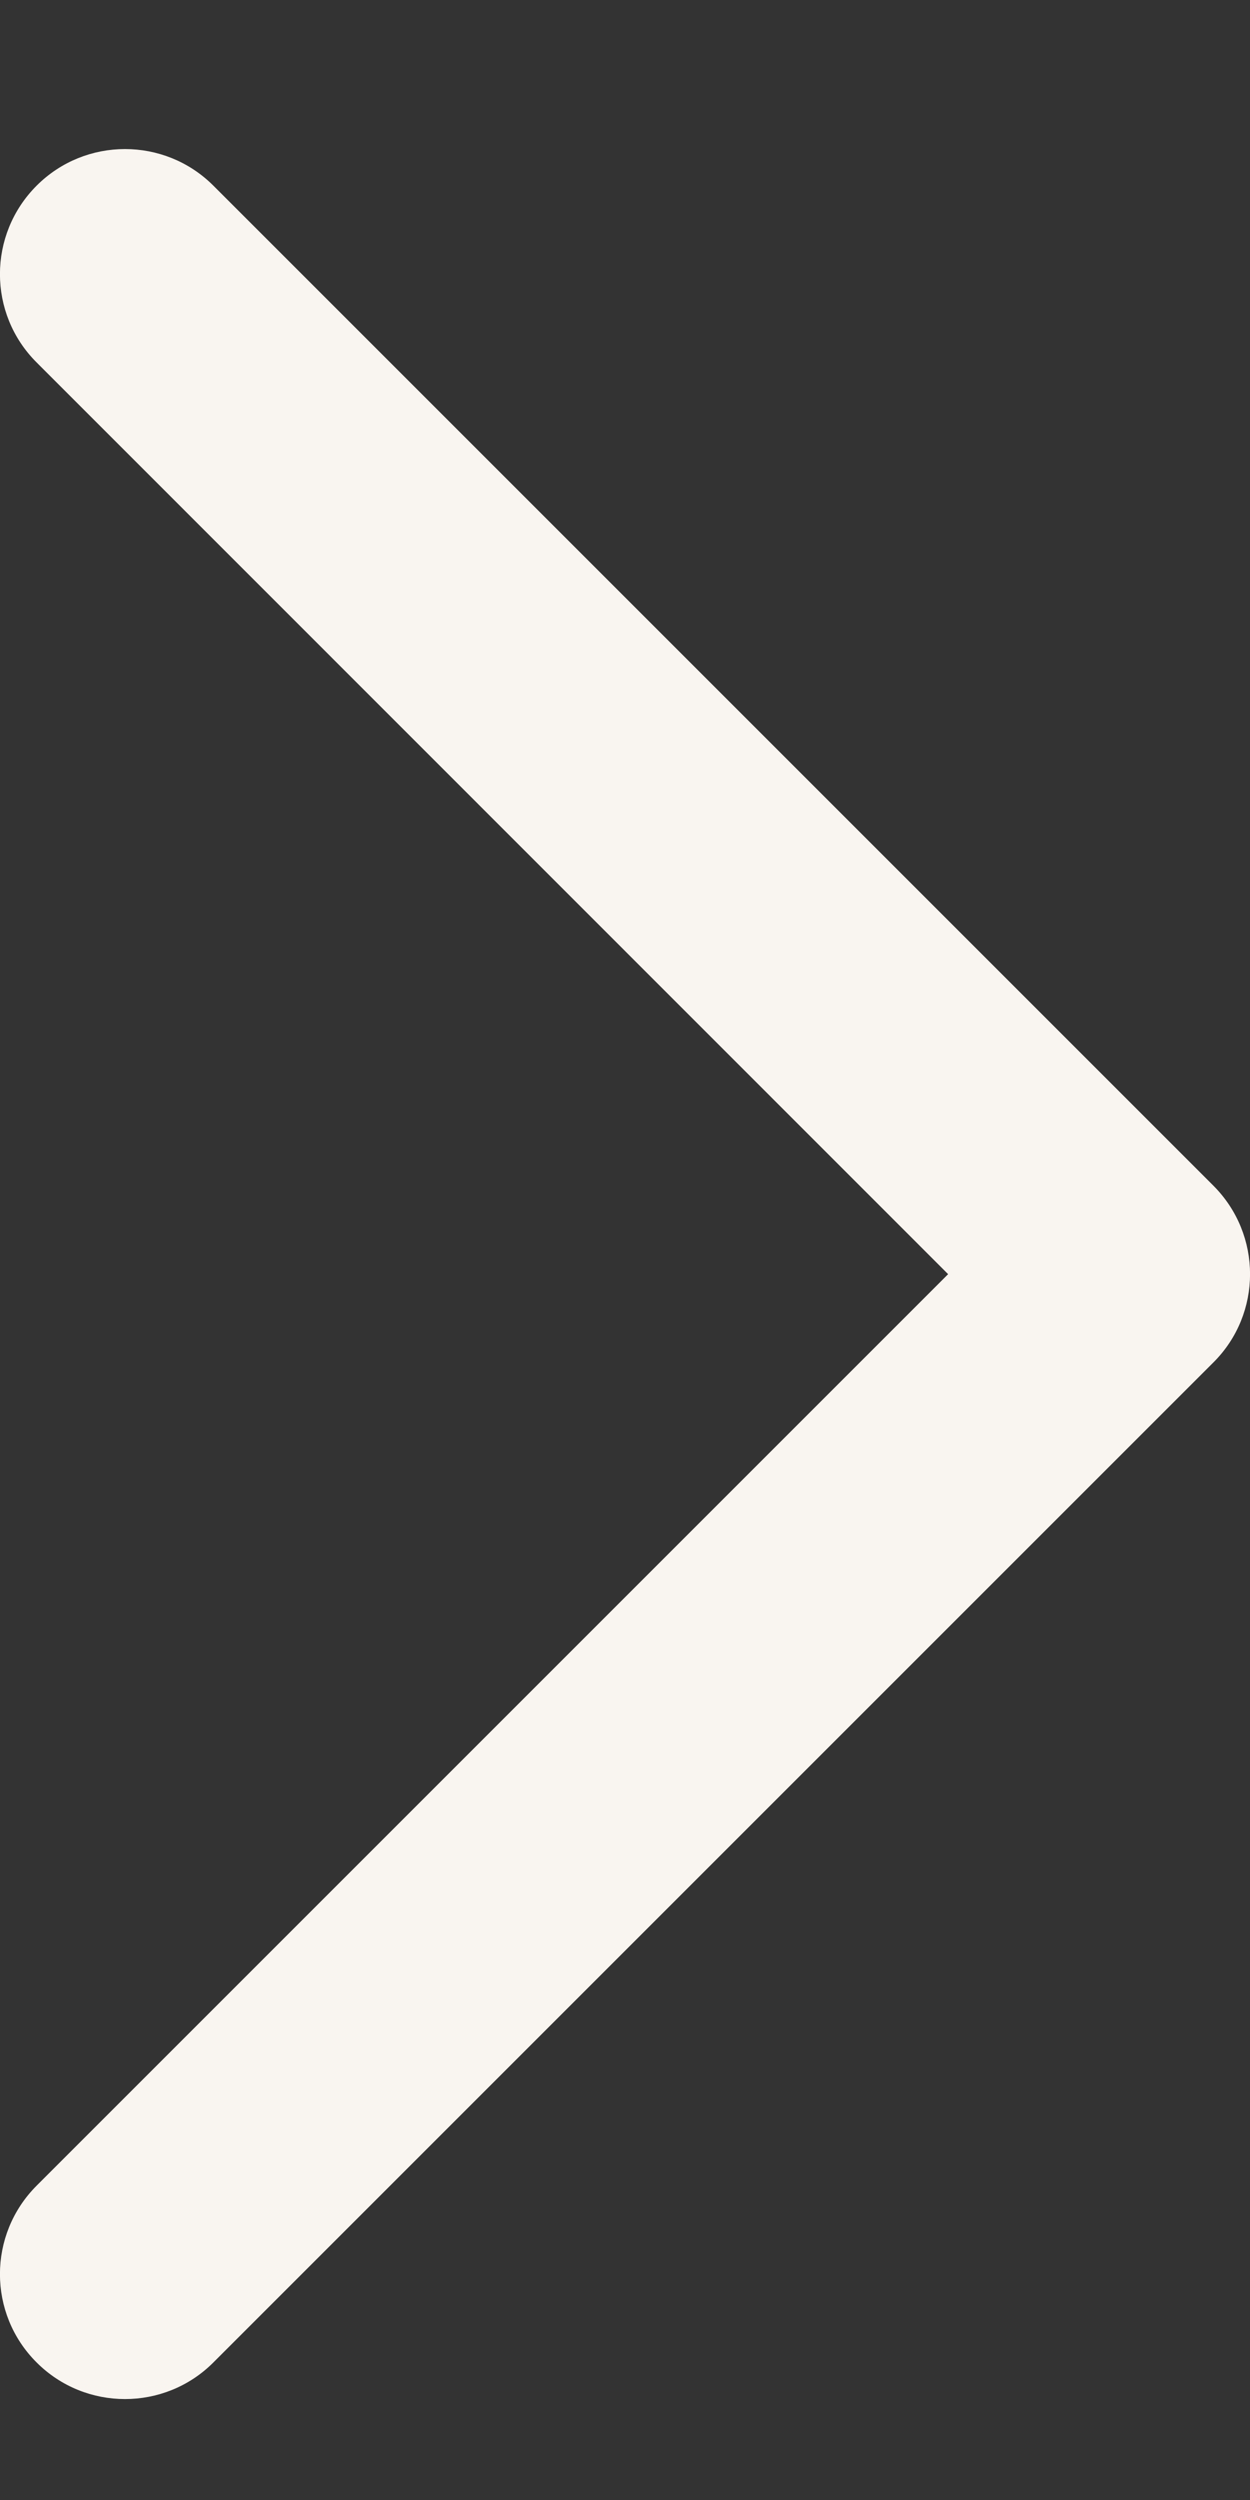 <svg width="6" height="12" viewBox="0 0 6 12" fill="none" xmlns="http://www.w3.org/2000/svg">
<rect x="0" y="0" width="6" height="12" fill="#333333" stroke="none"/>
<path d="M0.176 1.74C-0.059 1.506 -0.059 1.126 0.176 0.891C0.41 0.657 0.79 0.657 1.024 0.891L5.824 5.691C6.059 5.926 6.059 6.306 5.824 6.54L1.024 11.34C0.79 11.574 0.41 11.574 0.176 11.34C-0.059 11.106 -0.059 10.726 0.176 10.491L4.551 6.116L0.176 1.74Z" fill="#F9F5F0"/>
</svg>
